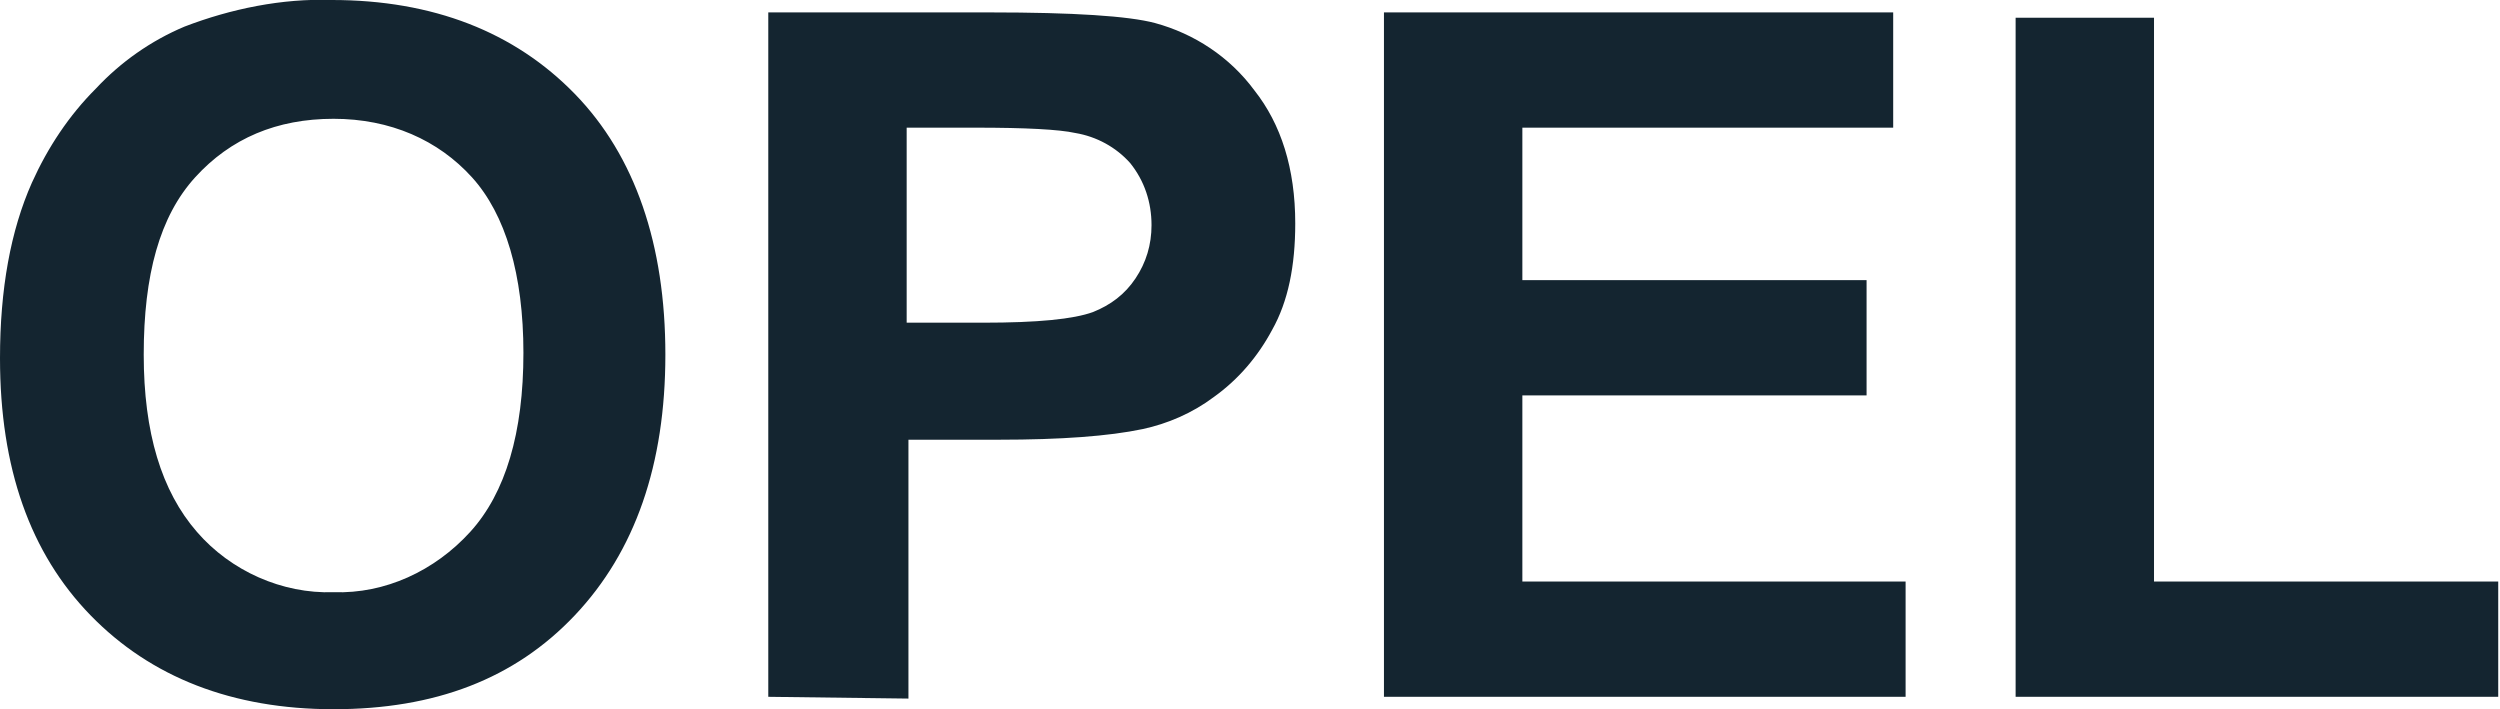 <svg width="141" height="40" viewBox="0 0 141 40" fill="none" xmlns="http://www.w3.org/2000/svg">
<g clip-path="url(#clip0_248_1817)">
<path d="M0 20.2C0 16.3 0.6 13 1.801 10.3C2.702 8.3 3.903 6.5 5.404 5C6.805 3.5 8.506 2.3 10.407 1.5C13.009 0.5 15.911 -0.1 18.713 8.40174e-05C24.417 8.40174e-05 29.021 1.8 32.423 5.3C35.825 8.8 37.527 13.8 37.527 20C37.527 26.2 35.825 31.1 32.423 34.7C29.021 38.3 24.517 40 18.813 40C13.109 40 8.506 38.2 5.104 34.7C1.701 31.2 0 26.4 0 20.2ZM8.106 20C8.106 24.4 9.106 27.7 11.108 30C13.009 32.2 15.911 33.5 18.813 33.4C21.715 33.5 24.517 32.2 26.519 30C28.52 27.8 29.521 24.4 29.521 19.9C29.521 15.5 28.52 12.1 26.619 10C24.718 7.9 22.016 6.7 18.813 6.7C15.611 6.7 13.009 7.8 11.008 10C9.006 12.2 8.106 15.5 8.106 20ZM43.331 39.3V0.7H55.84C60.543 0.7 63.645 0.9 65.146 1.3C67.348 1.9 69.349 3.2 70.75 5.1C72.251 7 73.052 9.5 73.052 12.6C73.052 15 72.651 17 71.751 18.6C70.95 20.1 69.85 21.4 68.448 22.4C67.248 23.3 65.847 23.9 64.446 24.2C62.544 24.6 59.842 24.8 56.34 24.8H51.236V39.4L43.331 39.3ZM51.136 7.2V18.2H55.439C58.541 18.2 60.543 18 61.644 17.6C62.644 17.2 63.445 16.6 64.045 15.7C64.646 14.8 64.946 13.8 64.946 12.7C64.946 11.4 64.546 10.2 63.745 9.2C62.945 8.3 61.844 7.7 60.643 7.5C59.742 7.3 57.841 7.2 55.039 7.2H51.136ZM78.055 39.3V0.7H106.776V7.2H85.861V15.8H105.275V22.3H85.861V32.8H107.476V39.3H78.055ZM113.681 39.3V1H121.486V32.8H140.9V39.3H113.681Z" fill="#142530"/>
</g>
<defs>
<clipPath id="clip0_248_1817">
<rect width="141" height="40" fill="white"/>
</clipPath>
</defs>
</svg>
